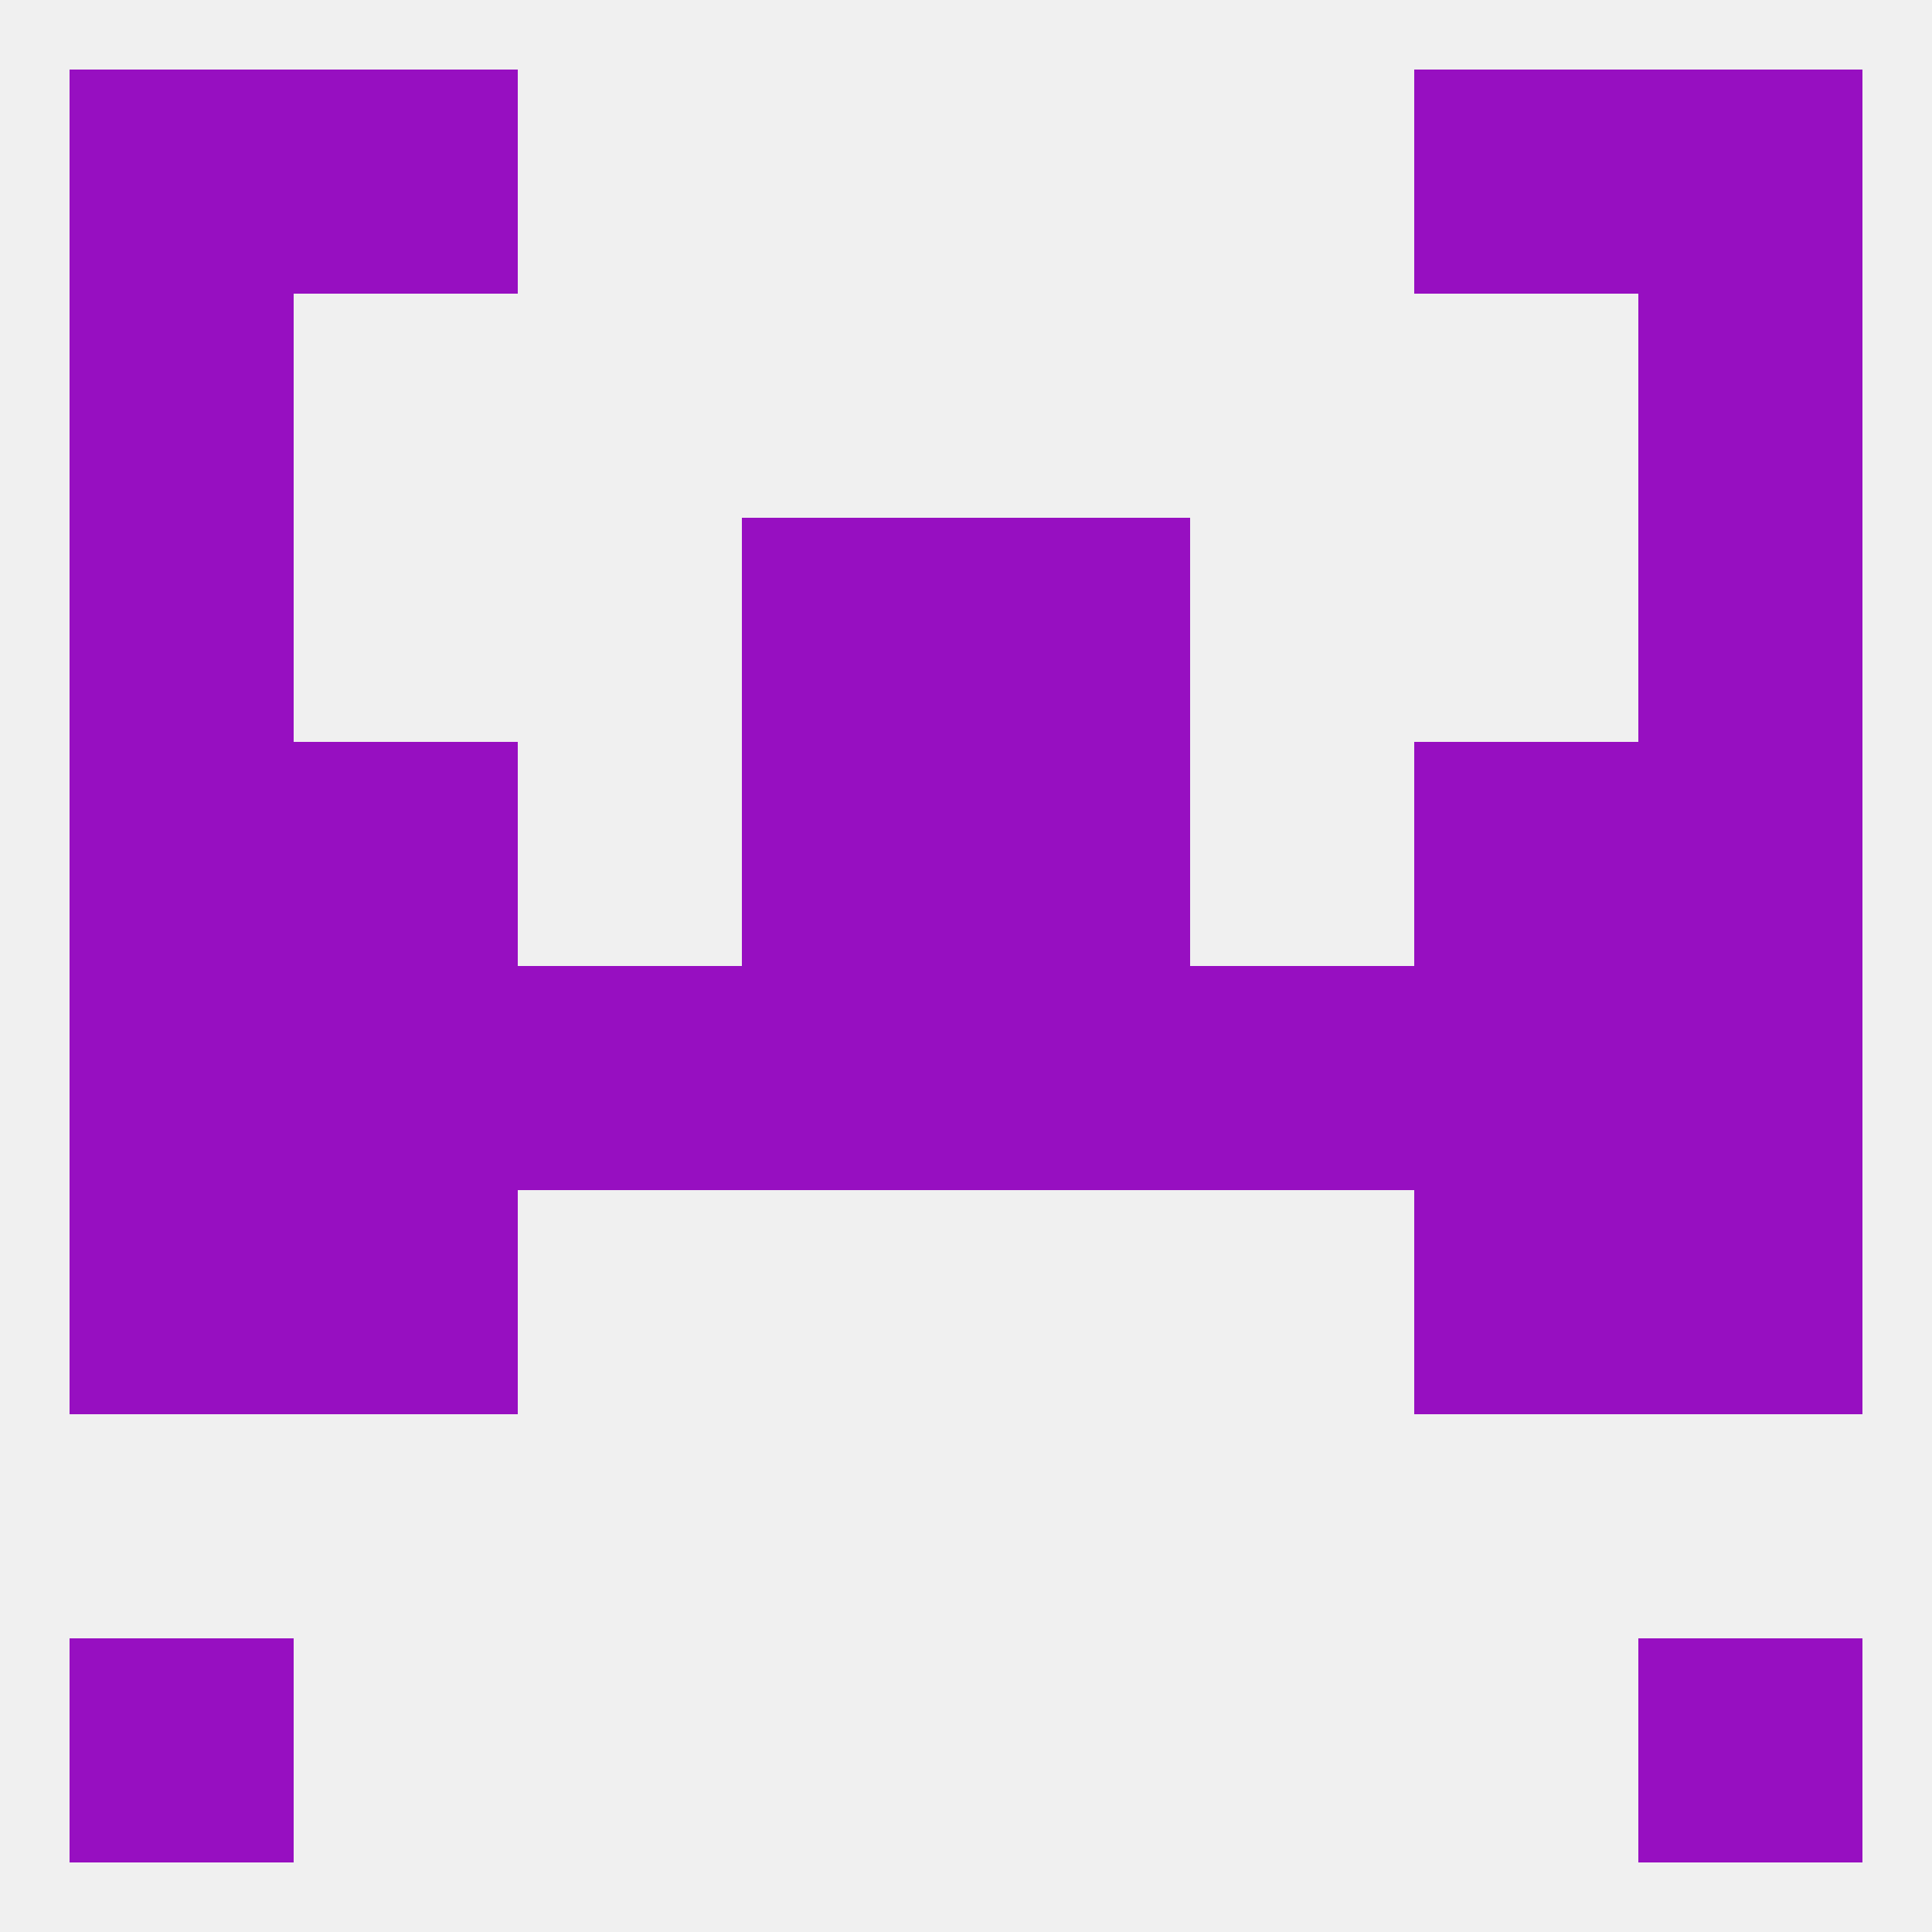 
<!--   <?xml version="1.0"?> -->
<svg version="1.1" baseprofile="full" xmlns="http://www.w3.org/2000/svg" xmlns:xlink="http://www.w3.org/1999/xlink" xmlns:ev="http://www.w3.org/2001/xml-events" width="250" height="250" viewBox="0 0 250 250" >
	<rect width="100%" height="100%" fill="rgba(240,240,240,255)"/>

	<rect x="38" y="154" width="29" height="29" fill="rgba(151,15,193,255)"/>
	<rect x="183" y="154" width="29" height="29" fill="rgba(151,15,193,255)"/>
	<rect x="9" y="154" width="29" height="29" fill="rgba(151,15,193,255)"/>
	<rect x="212" y="154" width="29" height="29" fill="rgba(151,15,193,255)"/>
	<rect x="212" y="125" width="29" height="29" fill="rgba(151,15,193,255)"/>
	<rect x="96" y="125" width="29" height="29" fill="rgba(151,15,193,255)"/>
	<rect x="125" y="125" width="29" height="29" fill="rgba(151,15,193,255)"/>
	<rect x="67" y="125" width="29" height="29" fill="rgba(151,15,193,255)"/>
	<rect x="154" y="125" width="29" height="29" fill="rgba(151,15,193,255)"/>
	<rect x="9" y="125" width="29" height="29" fill="rgba(151,15,193,255)"/>
	<rect x="38" y="125" width="29" height="29" fill="rgba(151,15,193,255)"/>
	<rect x="183" y="125" width="29" height="29" fill="rgba(151,15,193,255)"/>
	<rect x="212" y="96" width="29" height="29" fill="rgba(151,15,193,255)"/>
	<rect x="38" y="96" width="29" height="29" fill="rgba(151,15,193,255)"/>
	<rect x="183" y="96" width="29" height="29" fill="rgba(151,15,193,255)"/>
	<rect x="96" y="96" width="29" height="29" fill="rgba(151,15,193,255)"/>
	<rect x="125" y="96" width="29" height="29" fill="rgba(151,15,193,255)"/>
	<rect x="9" y="96" width="29" height="29" fill="rgba(151,15,193,255)"/>
	<rect x="9" y="67" width="29" height="29" fill="rgba(151,15,193,255)"/>
	<rect x="212" y="67" width="29" height="29" fill="rgba(151,15,193,255)"/>
	<rect x="96" y="67" width="29" height="29" fill="rgba(151,15,193,255)"/>
	<rect x="125" y="67" width="29" height="29" fill="rgba(151,15,193,255)"/>
	<rect x="9" y="38" width="29" height="29" fill="rgba(151,15,193,255)"/>
	<rect x="212" y="38" width="29" height="29" fill="rgba(151,15,193,255)"/>
	<rect x="9" y="9" width="29" height="29" fill="rgba(151,15,193,255)"/>
	<rect x="212" y="9" width="29" height="29" fill="rgba(151,15,193,255)"/>
	<rect x="38" y="9" width="29" height="29" fill="rgba(151,15,193,255)"/>
	<rect x="183" y="9" width="29" height="29" fill="rgba(151,15,193,255)"/>
	<rect x="9" y="212" width="29" height="29" fill="rgba(151,15,193,255)"/>
	<rect x="212" y="212" width="29" height="29" fill="rgba(151,15,193,255)"/>
</svg>